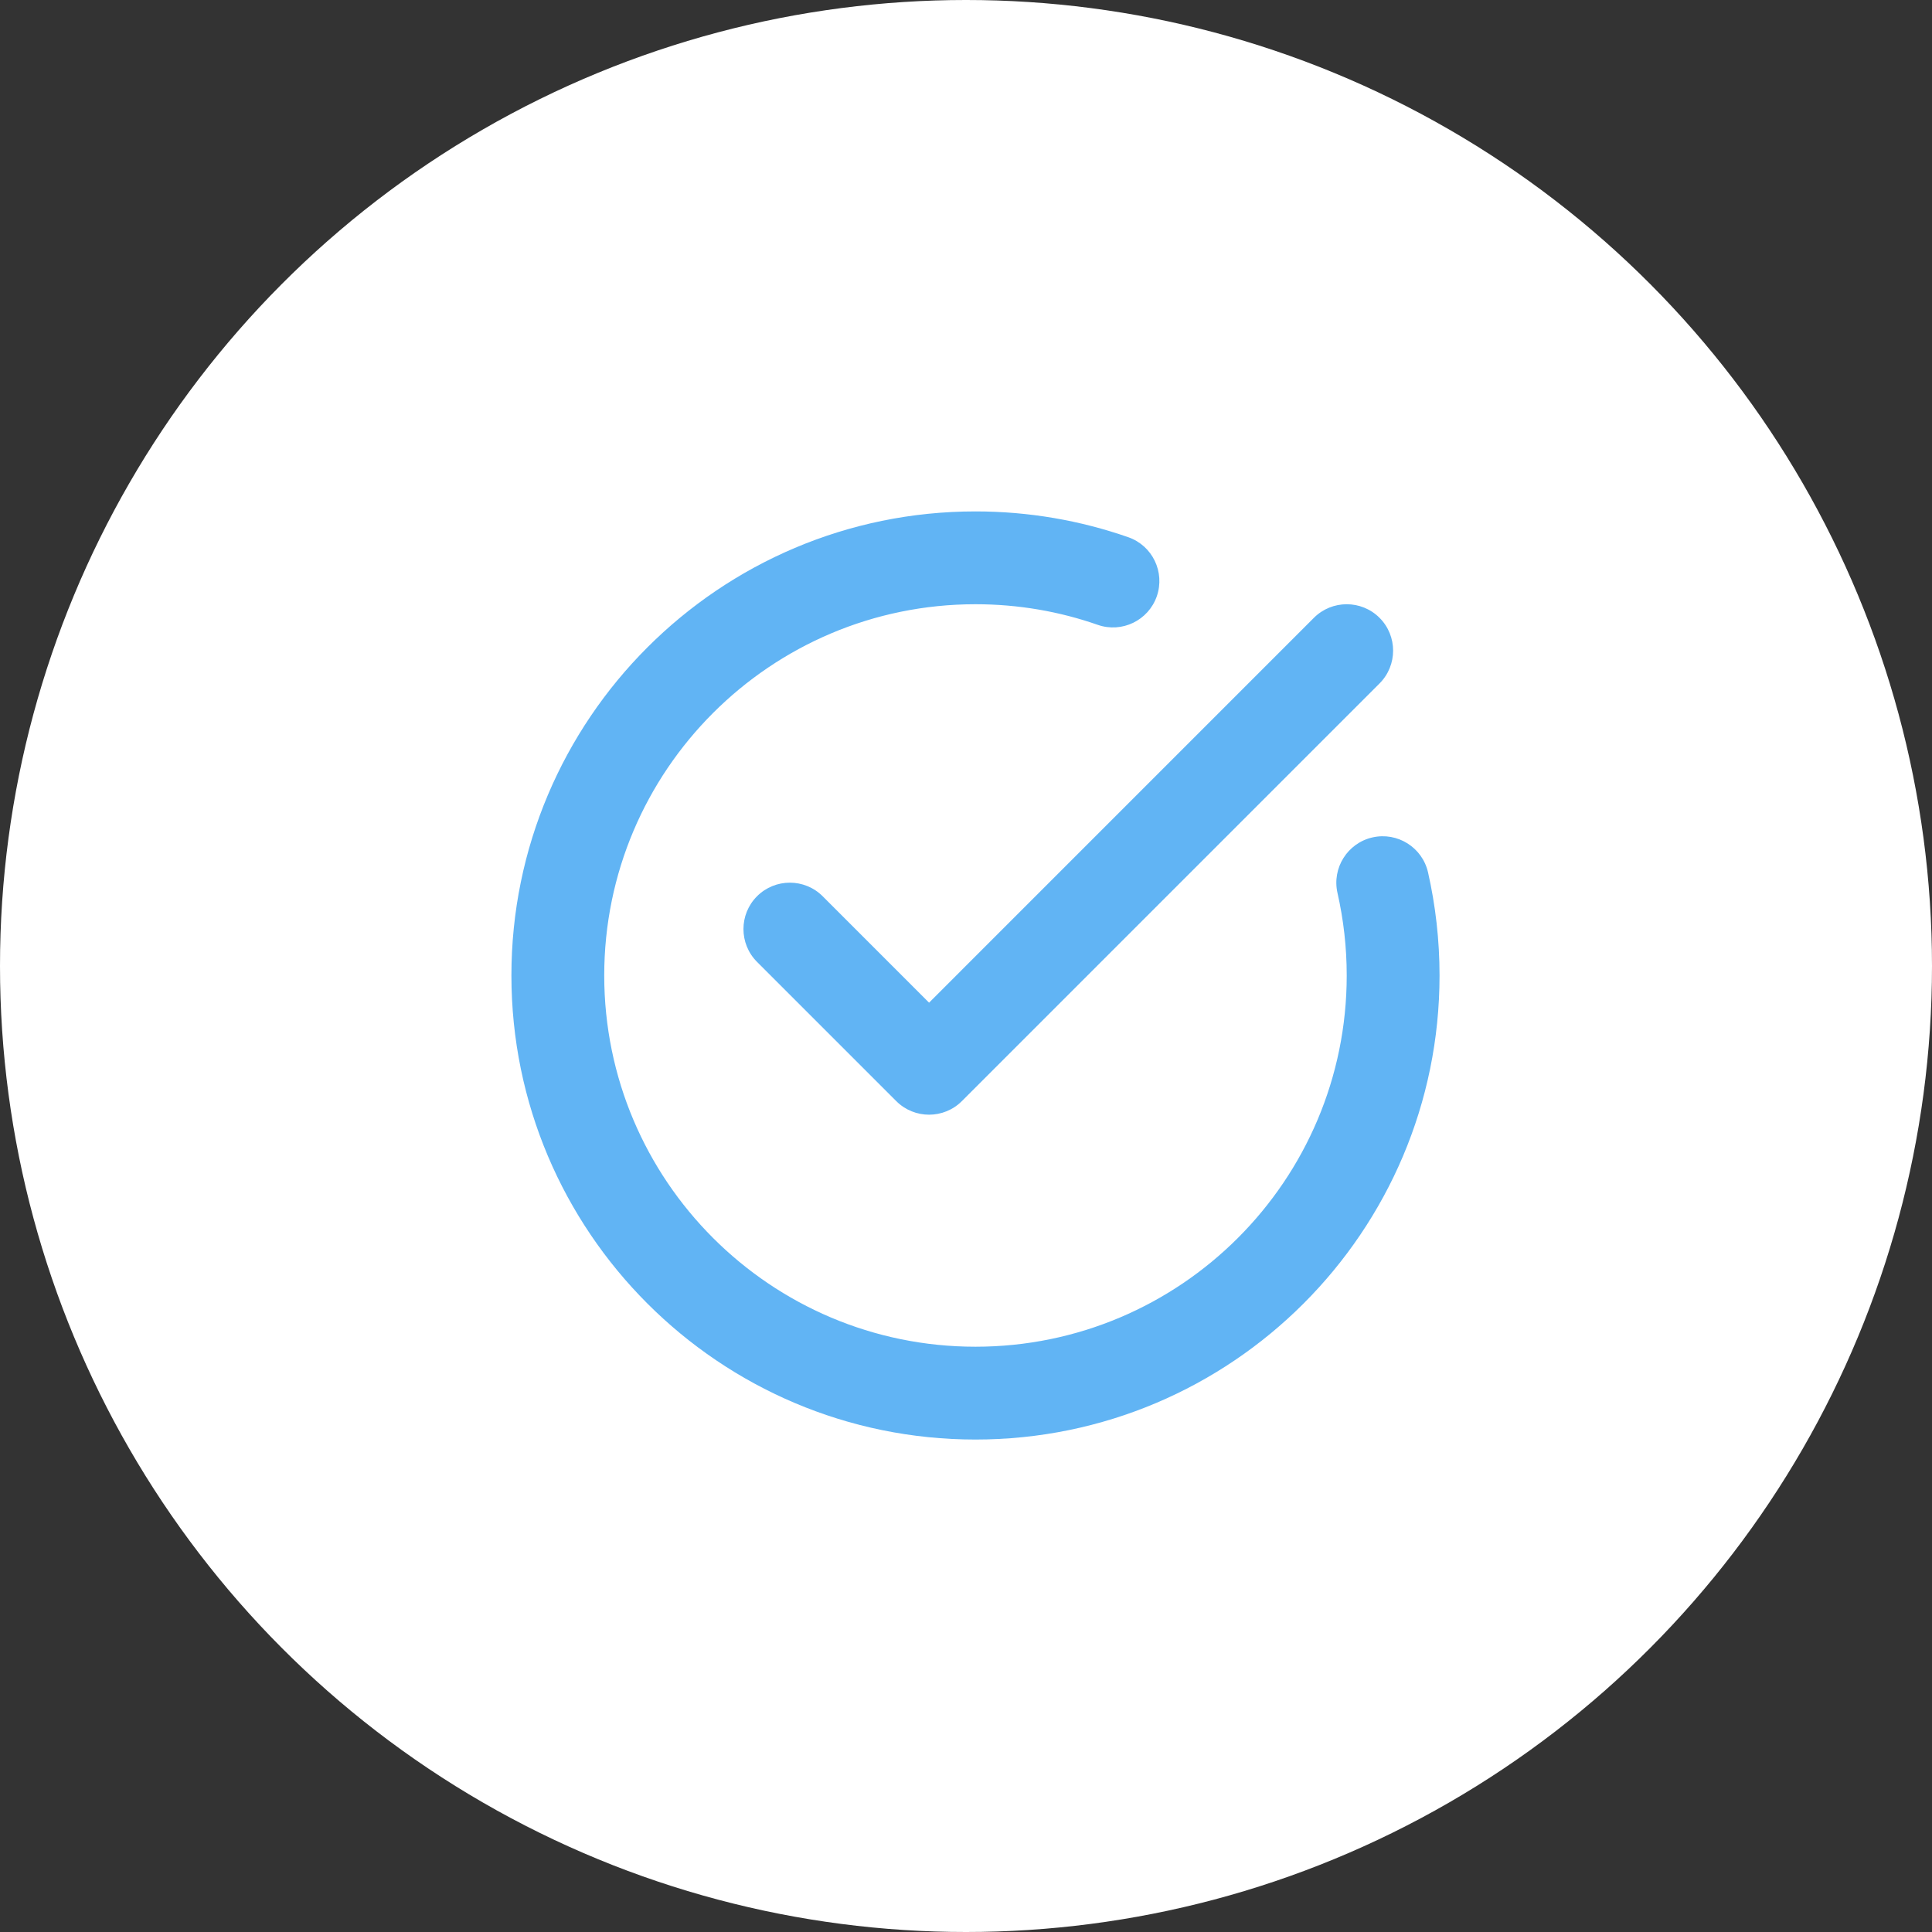<svg width="68" height="68" viewBox="0 0 68 68" fill="none" xmlns="http://www.w3.org/2000/svg">
<rect x="0" y="0" width="68" height="68" fill="#333333" stroke="none"/>
<circle cx="34" cy="34" r="34" fill="white"/>
<path fill-rule="evenodd" clip-rule="evenodd" d="M47.075 31.429C47.287 32.364 47.4 33.335 47.4 34.333C47.4 41.545 41.545 47.4 34.333 47.4C27.122 47.4 21.267 41.545 21.267 34.333C21.267 27.122 27.122 21.267 34.333 21.267C35.841 21.267 37.288 21.521 38.636 21.992C39.486 22.289 40.417 21.84 40.715 20.989C41.012 20.136 40.563 19.205 39.712 18.908C38.026 18.32 36.217 18 34.333 18C25.319 18 18 25.319 18 34.333C18 43.348 25.319 50.667 34.333 50.667C43.348 50.667 50.667 43.348 50.667 34.333C50.667 33.087 50.526 31.872 50.262 30.704C50.061 29.825 49.185 29.275 48.307 29.474C47.428 29.674 46.876 30.549 47.075 31.429ZM32.7 35.291L46.245 21.745C46.882 21.108 47.918 21.108 48.555 21.745C49.192 22.382 49.192 23.418 48.555 24.055L33.855 38.755C33.218 39.393 32.182 39.393 31.545 38.755L26.645 33.855C26.008 33.218 26.008 32.182 26.645 31.545C27.282 30.908 28.318 30.908 28.955 31.545L32.7 35.291Z" fill="#61B4F4"/>
</svg>
